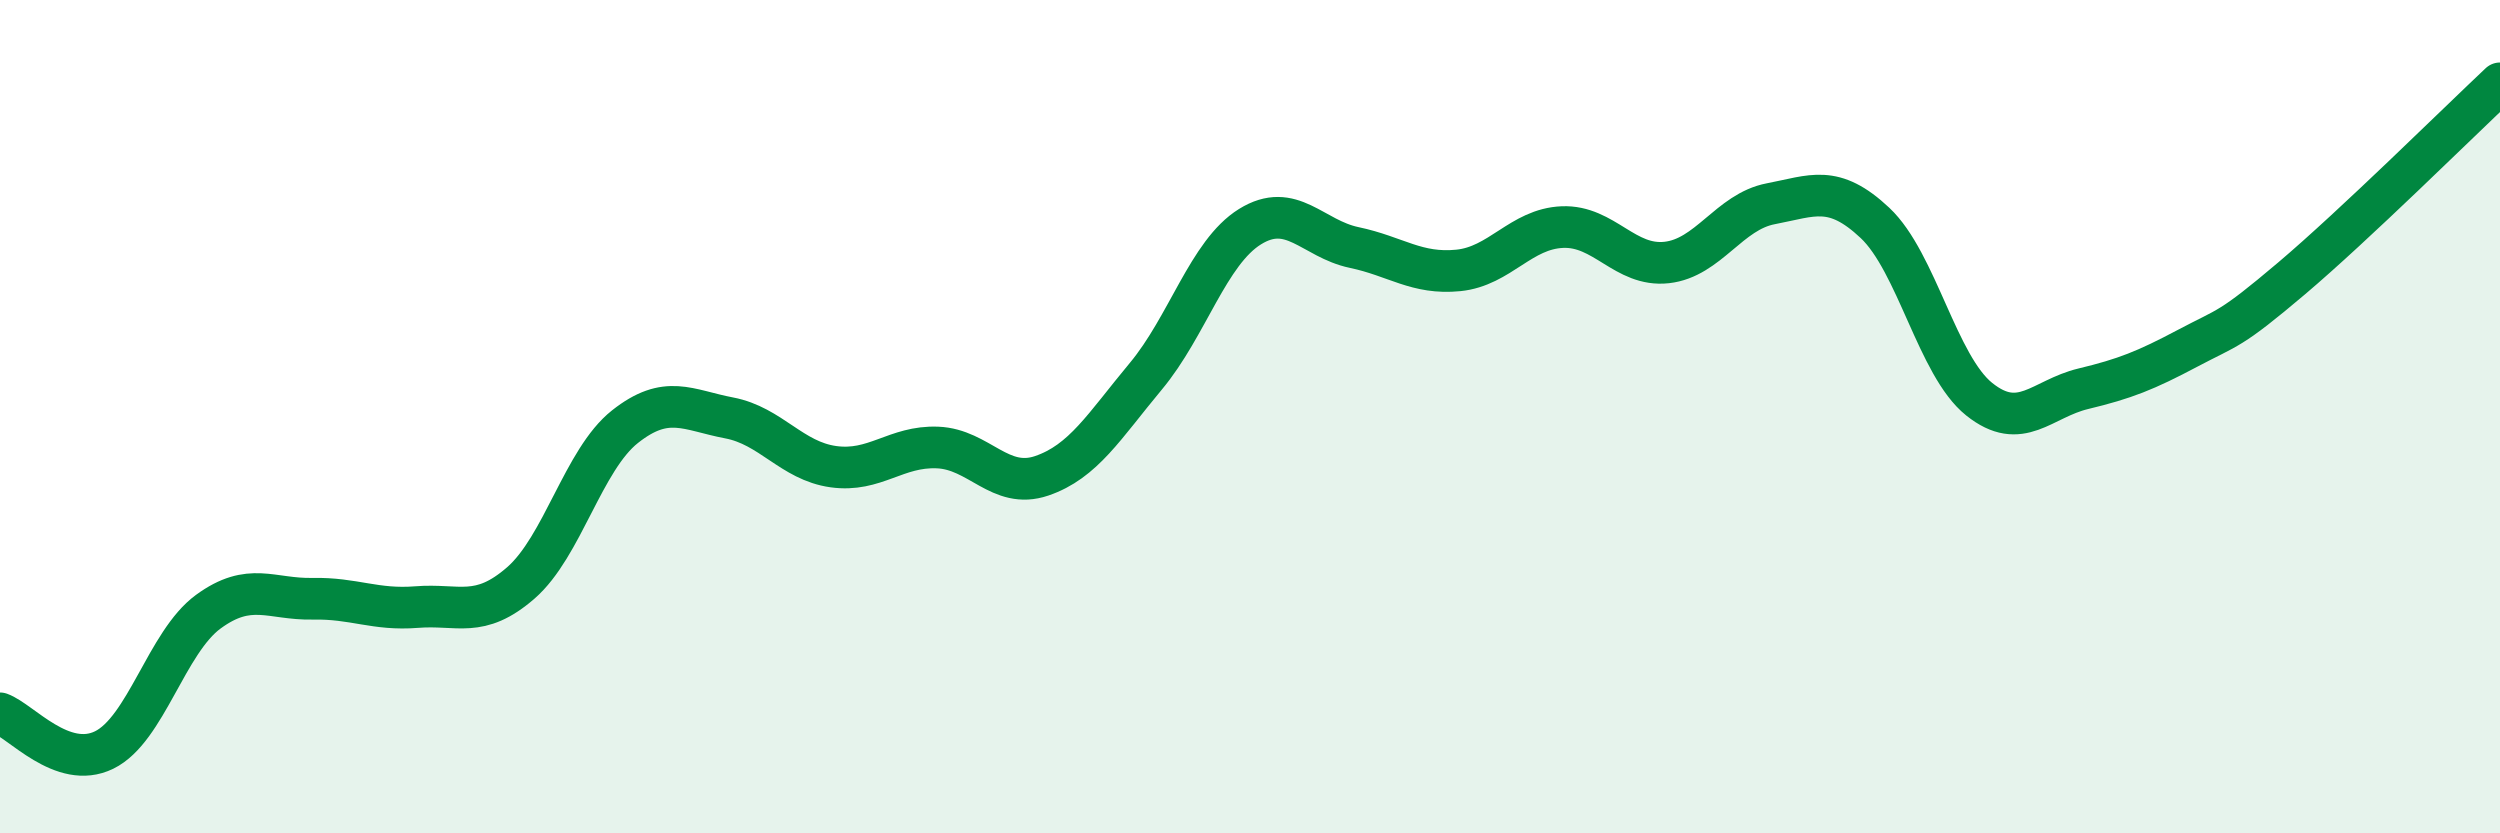 
    <svg width="60" height="20" viewBox="0 0 60 20" xmlns="http://www.w3.org/2000/svg">
      <path
        d="M 0,17.12 C 0.5,17.3 1.5,18.49 2.5,18 C 3.5,17.51 4,15.41 5,14.68 C 6,13.95 6.5,14.39 7.5,14.37 C 8.5,14.35 9,14.65 10,14.57 C 11,14.49 11.5,14.86 12.5,13.99 C 13.5,13.12 14,11.03 15,10.24 C 16,9.45 16.5,9.84 17.5,10.03 C 18.5,10.22 19,11.06 20,11.2 C 21,11.34 21.5,10.7 22.5,10.74 C 23.5,10.78 24,11.76 25,11.42 C 26,11.08 26.5,10.23 27.5,9.03 C 28.5,7.83 29,6.06 30,5.44 C 31,4.82 31.5,5.73 32.5,5.94 C 33.5,6.15 34,6.59 35,6.49 C 36,6.39 36.5,5.49 37.5,5.45 C 38.5,5.41 39,6.41 40,6.3 C 41,6.19 41.5,5.08 42.5,4.89 C 43.5,4.7 44,4.41 45,5.35 C 46,6.29 46.5,8.78 47.5,9.58 C 48.5,10.38 49,9.57 50,9.33 C 51,9.09 51.5,8.89 52.5,8.36 C 53.5,7.83 53.5,7.95 55,6.68 C 56.5,5.41 59,2.94 60,2L60 20L0 20Z"
        fill="#008740"
        opacity="0.1"
        stroke-linecap="round"
        stroke-linejoin="round"
      />
      <path
        d="M 0,17.12 C 0.5,17.3 1.5,18.49 2.5,18 C 3.5,17.51 4,15.41 5,14.68 C 6,13.95 6.5,14.39 7.5,14.37 C 8.5,14.35 9,14.65 10,14.57 C 11,14.49 11.5,14.86 12.5,13.99 C 13.5,13.12 14,11.03 15,10.24 C 16,9.45 16.5,9.84 17.5,10.03 C 18.5,10.22 19,11.06 20,11.2 C 21,11.34 21.5,10.7 22.5,10.74 C 23.5,10.78 24,11.76 25,11.42 C 26,11.08 26.5,10.23 27.5,9.03 C 28.5,7.83 29,6.06 30,5.44 C 31,4.82 31.5,5.73 32.5,5.94 C 33.5,6.15 34,6.59 35,6.49 C 36,6.39 36.5,5.49 37.5,5.45 C 38.5,5.41 39,6.41 40,6.3 C 41,6.19 41.5,5.08 42.5,4.89 C 43.5,4.7 44,4.41 45,5.35 C 46,6.29 46.5,8.78 47.5,9.58 C 48.5,10.38 49,9.57 50,9.33 C 51,9.09 51.5,8.89 52.5,8.36 C 53.5,7.83 53.5,7.95 55,6.68 C 56.5,5.41 59,2.94 60,2"
        stroke="#008740"
        stroke-width="1"
        fill="none"
        stroke-linecap="round"
        stroke-linejoin="round"
      />
    </svg>
  